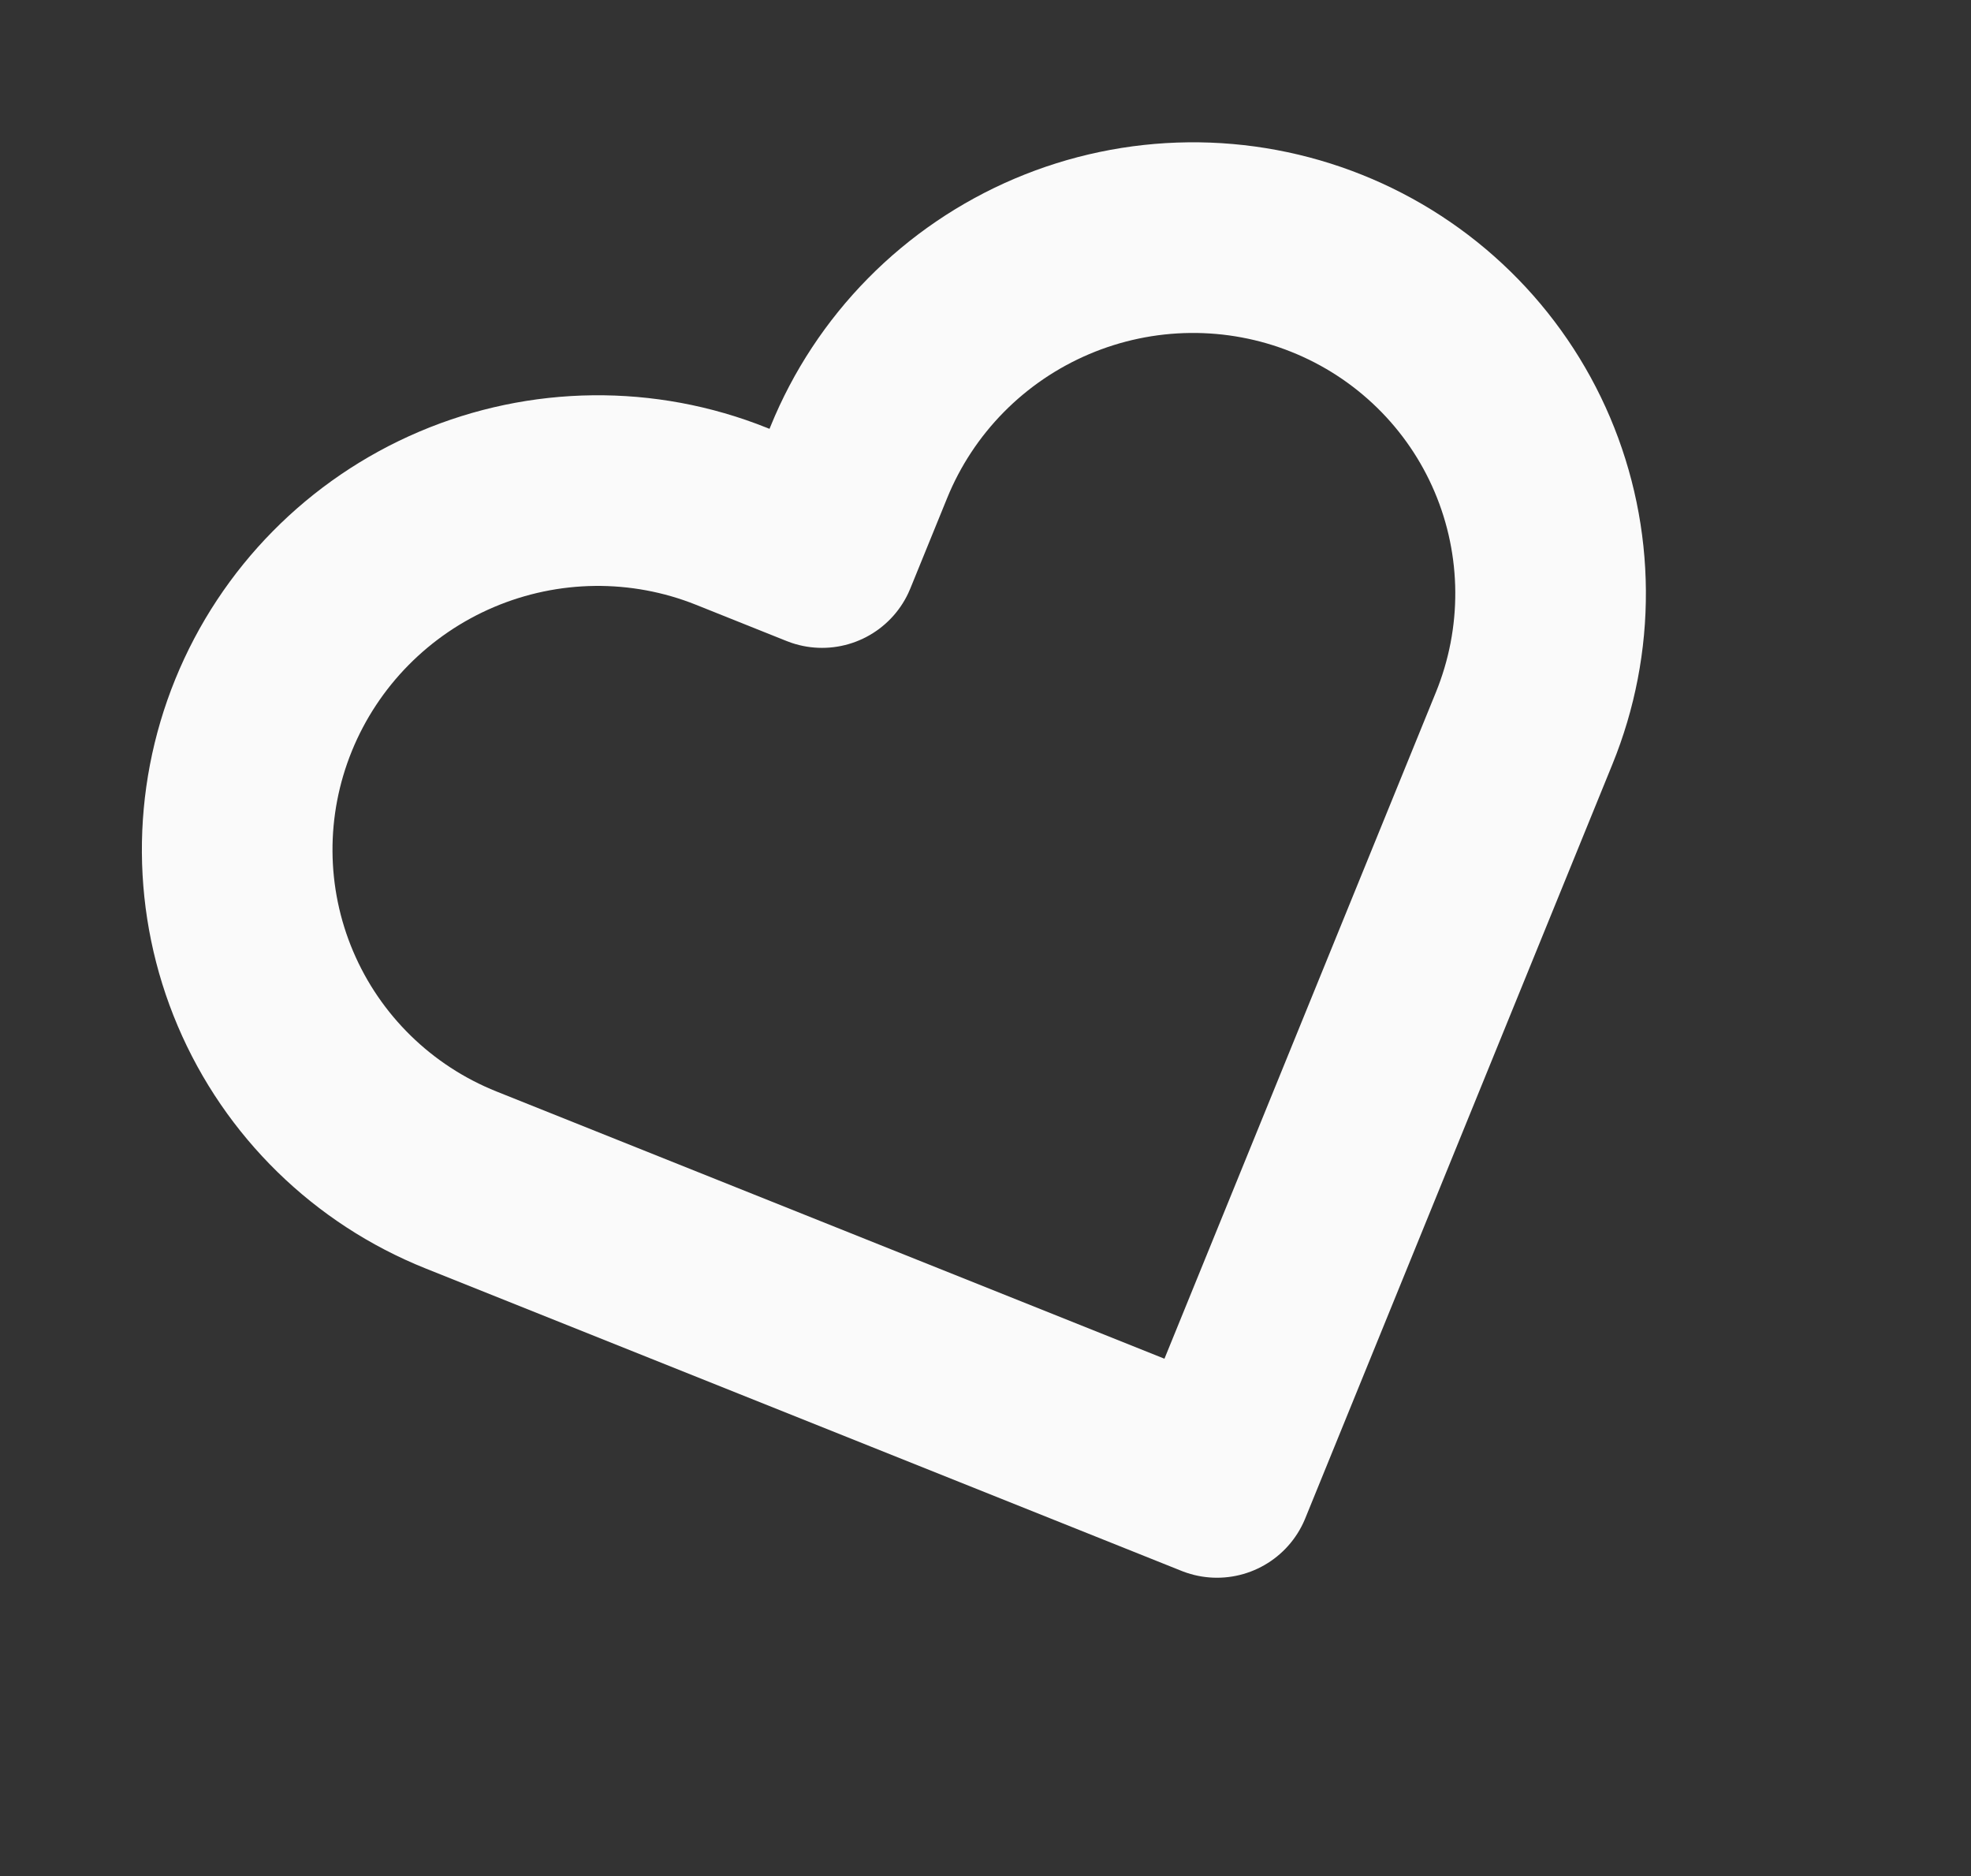 <?xml version="1.0" encoding="UTF-8"?> <svg xmlns="http://www.w3.org/2000/svg" width="517" height="492" viewBox="0 0 517 492" fill="none"><rect x="0" y="0" width="517" height="492" fill="#333333" stroke="none"/> <path d="M347.995 69.06C336.537 64.474 324.274 62.184 311.905 62.322C299.537 62.46 287.306 65.022 275.91 69.863C264.515 74.704 254.179 81.728 245.494 90.535C236.808 99.341 229.942 109.757 225.288 121.187L215.627 144.902L191.851 135.392C168.711 126.136 142.782 126.428 119.77 136.203C96.758 145.979 78.548 164.438 69.144 187.519C59.741 210.6 59.915 236.413 69.629 259.279C79.343 282.145 97.8 300.191 120.941 309.447L319.219 388.757L399.791 190.987C404.45 179.559 406.806 167.339 406.724 155.026C406.643 142.712 404.125 130.547 399.315 119.224C394.505 107.901 387.497 97.643 378.691 89.036C369.885 80.429 359.455 73.641 347.995 69.06Z" stroke="#FAFAFA" stroke-width="50" stroke-linecap="round" stroke-linejoin="round"></path> </svg> 